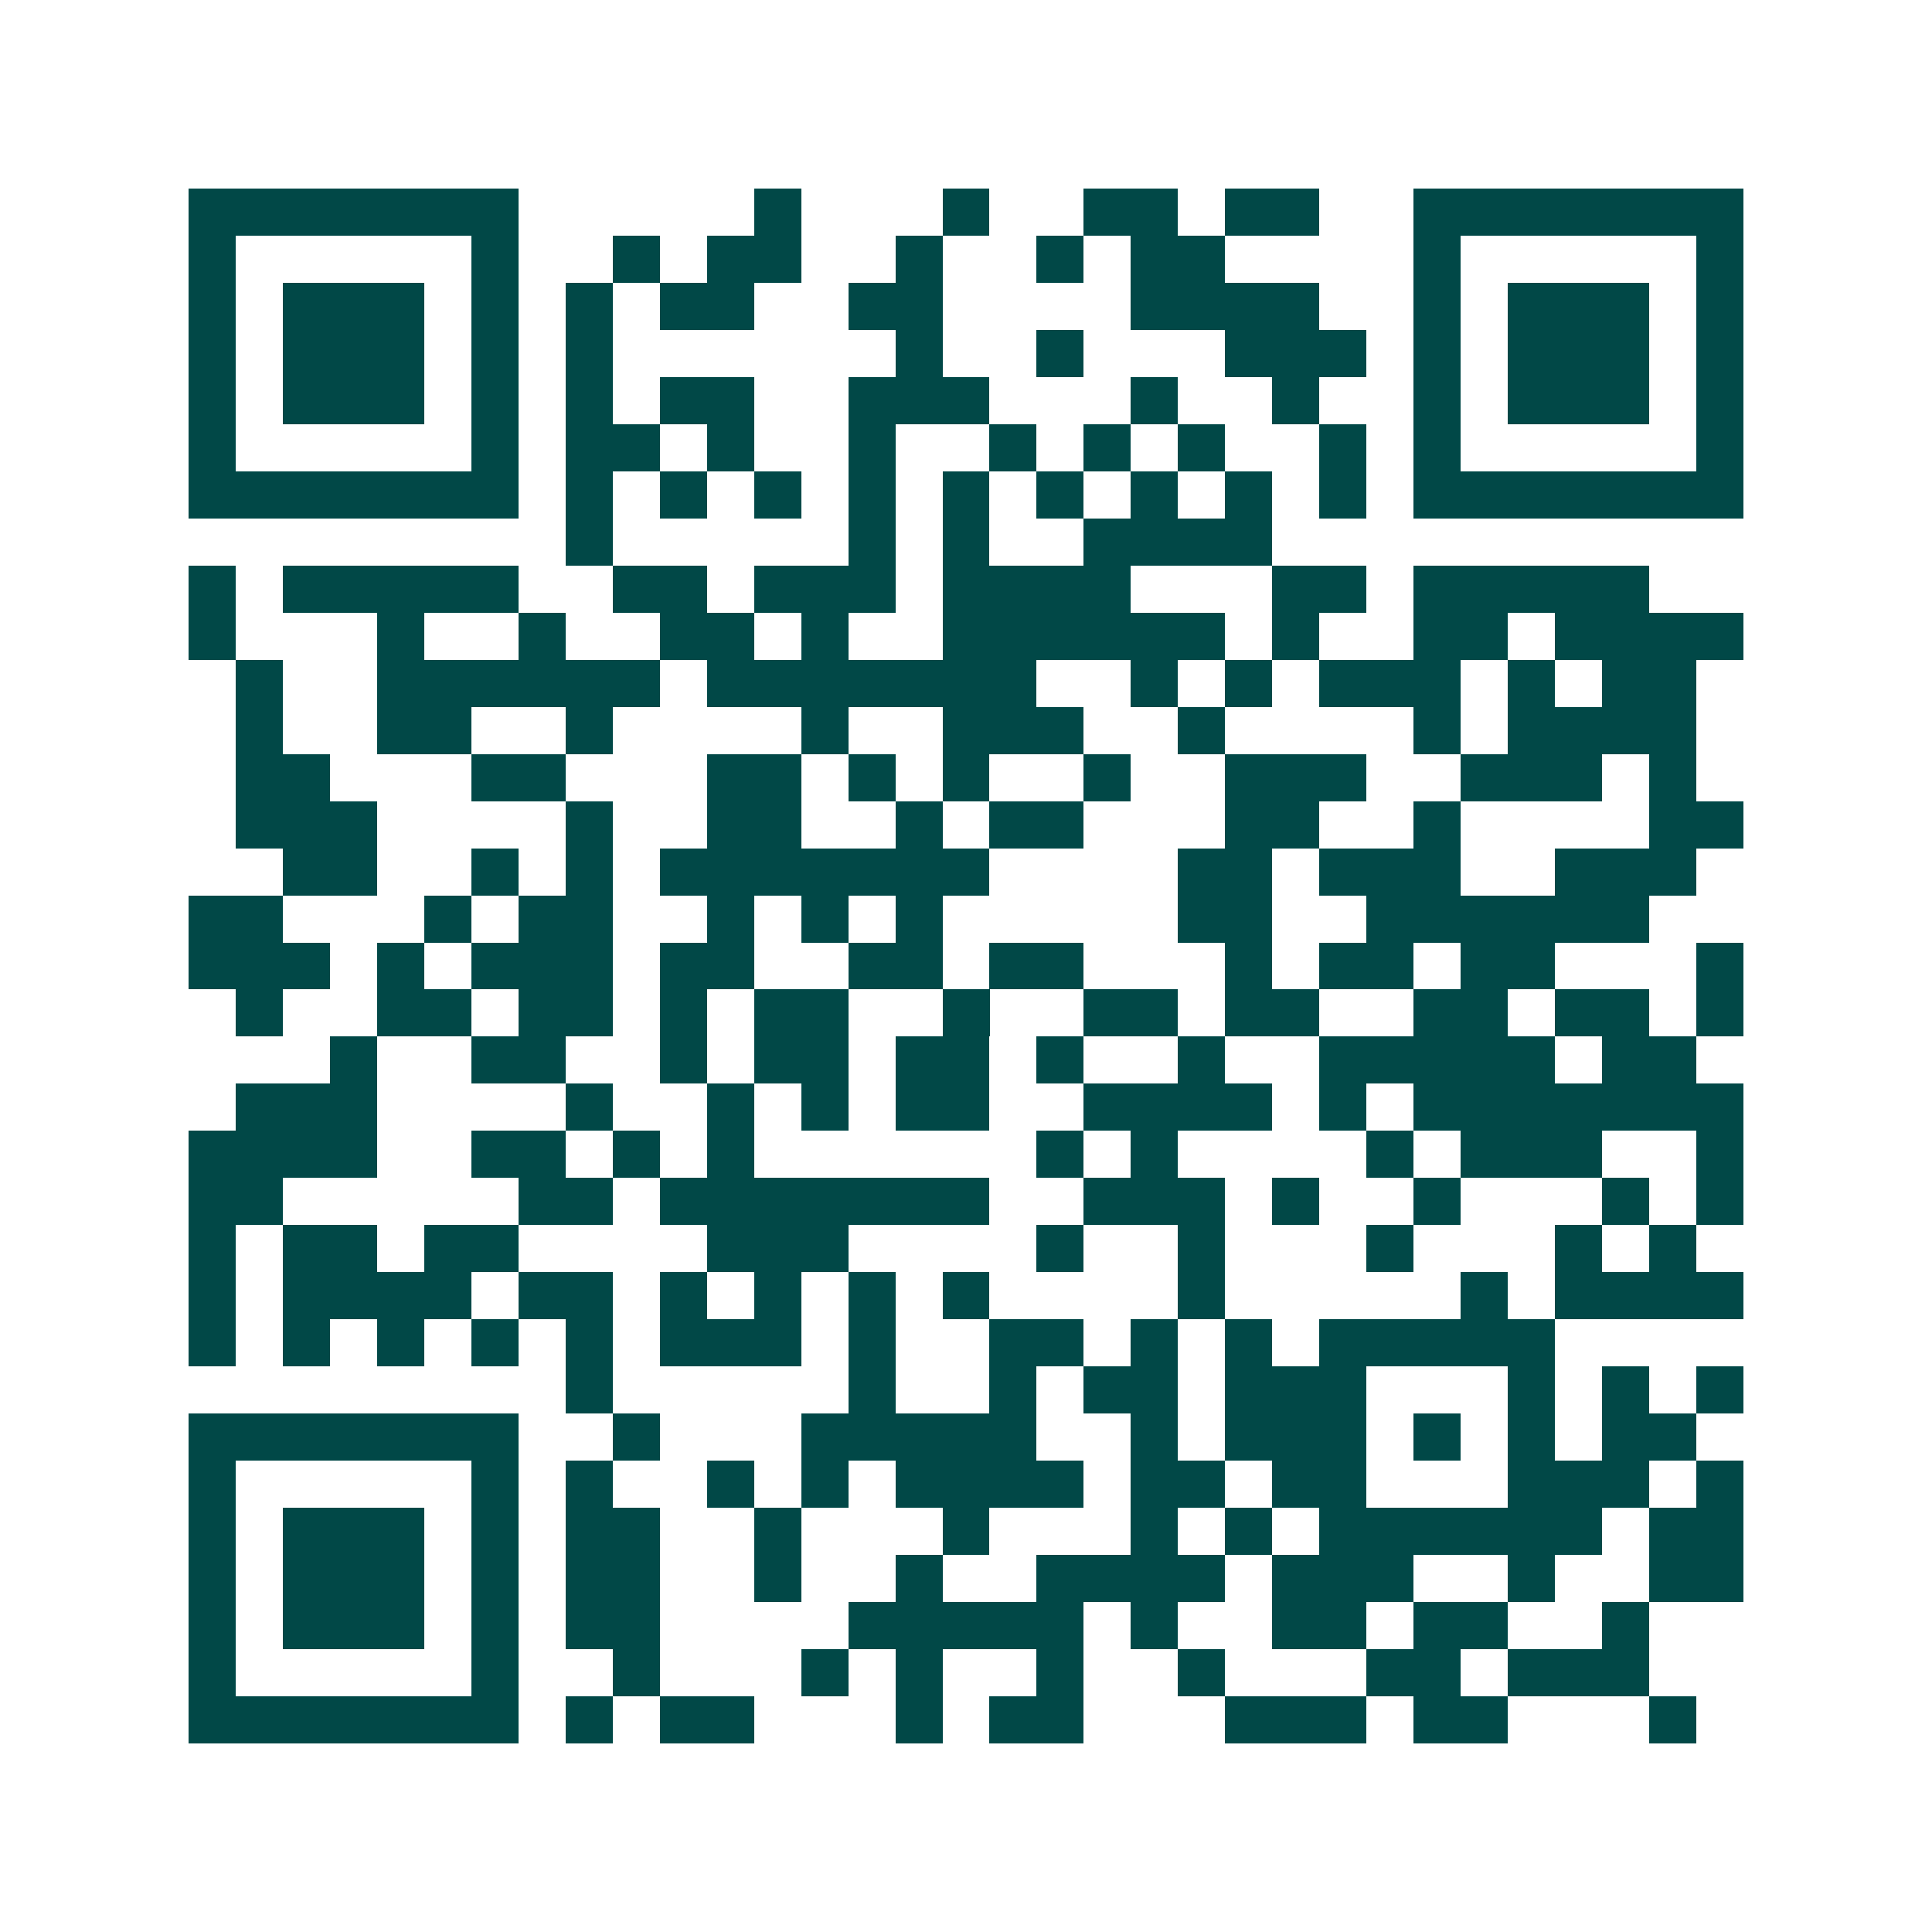 <svg xmlns="http://www.w3.org/2000/svg" width="200" height="200" viewBox="0 0 41 41" shape-rendering="crispEdges"><path fill="#ffffff" d="M0 0h41v41H0z"/><path stroke="#014847" d="M4 4.5h7m5 0h1m3 0h1m2 0h2m1 0h2m2 0h7M4 5.5h1m5 0h1m2 0h1m1 0h2m2 0h1m2 0h1m1 0h2m4 0h1m5 0h1M4 6.5h1m1 0h3m1 0h1m1 0h1m1 0h2m2 0h2m4 0h4m2 0h1m1 0h3m1 0h1M4 7.5h1m1 0h3m1 0h1m1 0h1m6 0h1m2 0h1m3 0h3m1 0h1m1 0h3m1 0h1M4 8.5h1m1 0h3m1 0h1m1 0h1m1 0h2m2 0h3m3 0h1m2 0h1m2 0h1m1 0h3m1 0h1M4 9.5h1m5 0h1m1 0h2m1 0h1m2 0h1m2 0h1m1 0h1m1 0h1m2 0h1m1 0h1m5 0h1M4 10.5h7m1 0h1m1 0h1m1 0h1m1 0h1m1 0h1m1 0h1m1 0h1m1 0h1m1 0h1m1 0h7M12 11.5h1m5 0h1m1 0h1m2 0h4M4 12.5h1m1 0h5m2 0h2m1 0h3m1 0h4m3 0h2m1 0h5M4 13.5h1m3 0h1m2 0h1m2 0h2m1 0h1m2 0h6m1 0h1m2 0h2m1 0h4M5 14.5h1m2 0h6m1 0h7m2 0h1m1 0h1m1 0h3m1 0h1m1 0h2M5 15.5h1m2 0h2m2 0h1m4 0h1m2 0h3m2 0h1m4 0h1m1 0h4M5 16.5h2m3 0h2m3 0h2m1 0h1m1 0h1m2 0h1m2 0h3m2 0h3m1 0h1M5 17.5h3m4 0h1m2 0h2m2 0h1m1 0h2m3 0h2m2 0h1m4 0h2M6 18.5h2m2 0h1m1 0h1m1 0h7m4 0h2m1 0h3m2 0h3M4 19.5h2m3 0h1m1 0h2m2 0h1m1 0h1m1 0h1m5 0h2m2 0h6M4 20.5h3m1 0h1m1 0h3m1 0h2m2 0h2m1 0h2m3 0h1m1 0h2m1 0h2m3 0h1M5 21.5h1m2 0h2m1 0h2m1 0h1m1 0h2m2 0h1m2 0h2m1 0h2m2 0h2m1 0h2m1 0h1M7 22.5h1m2 0h2m2 0h1m1 0h2m1 0h2m1 0h1m2 0h1m2 0h5m1 0h2M5 23.5h3m4 0h1m2 0h1m1 0h1m1 0h2m2 0h4m1 0h1m1 0h7M4 24.5h4m2 0h2m1 0h1m1 0h1m6 0h1m1 0h1m4 0h1m1 0h3m2 0h1M4 25.5h2m5 0h2m1 0h7m2 0h3m1 0h1m2 0h1m3 0h1m1 0h1M4 26.5h1m1 0h2m1 0h2m4 0h3m4 0h1m2 0h1m3 0h1m3 0h1m1 0h1M4 27.5h1m1 0h4m1 0h2m1 0h1m1 0h1m1 0h1m1 0h1m4 0h1m5 0h1m1 0h4M4 28.5h1m1 0h1m1 0h1m1 0h1m1 0h1m1 0h3m1 0h1m2 0h2m1 0h1m1 0h1m1 0h5M12 29.5h1m5 0h1m2 0h1m1 0h2m1 0h3m3 0h1m1 0h1m1 0h1M4 30.5h7m2 0h1m3 0h5m2 0h1m1 0h3m1 0h1m1 0h1m1 0h2M4 31.5h1m5 0h1m1 0h1m2 0h1m1 0h1m1 0h4m1 0h2m1 0h2m3 0h3m1 0h1M4 32.5h1m1 0h3m1 0h1m1 0h2m2 0h1m3 0h1m3 0h1m1 0h1m1 0h6m1 0h2M4 33.5h1m1 0h3m1 0h1m1 0h2m2 0h1m2 0h1m2 0h4m1 0h3m2 0h1m2 0h2M4 34.5h1m1 0h3m1 0h1m1 0h2m4 0h5m1 0h1m2 0h2m1 0h2m2 0h1M4 35.5h1m5 0h1m2 0h1m3 0h1m1 0h1m2 0h1m2 0h1m3 0h2m1 0h3M4 36.5h7m1 0h1m1 0h2m3 0h1m1 0h2m3 0h3m1 0h2m3 0h1"/></svg>

